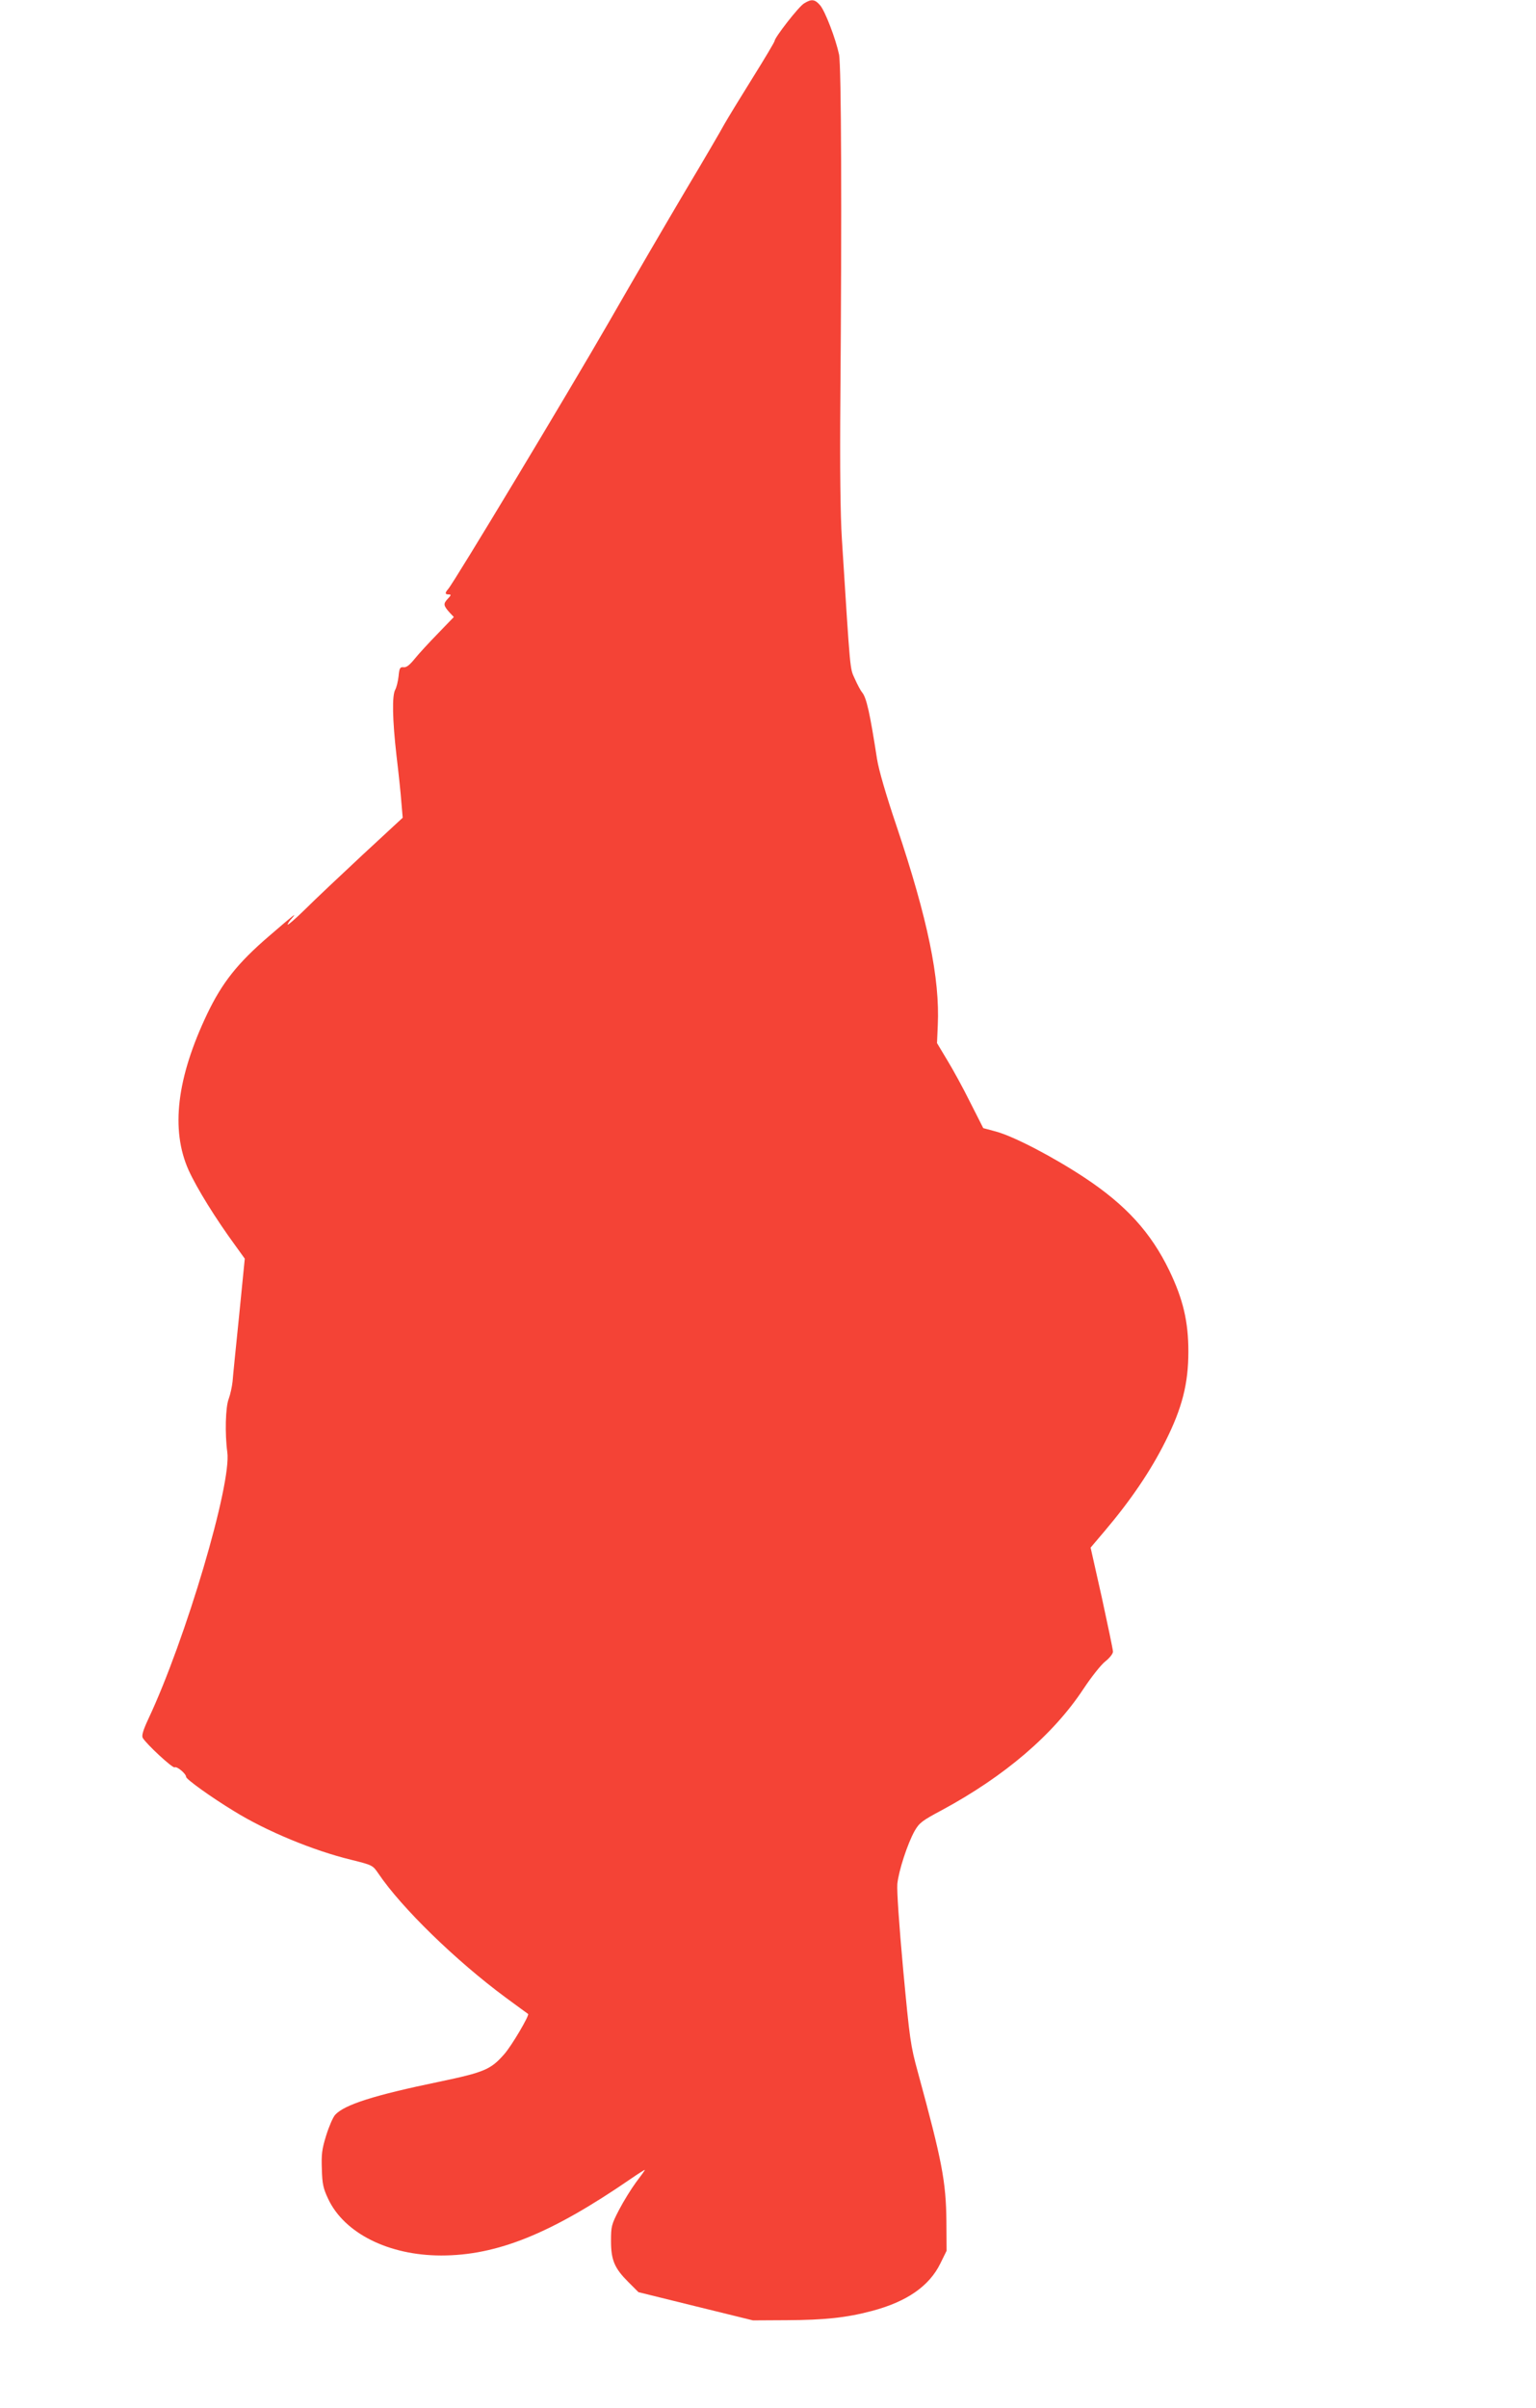 <?xml version="1.0" standalone="no"?>
<!DOCTYPE svg PUBLIC "-//W3C//DTD SVG 20010904//EN"
 "http://www.w3.org/TR/2001/REC-SVG-20010904/DTD/svg10.dtd">
<svg version="1.0" xmlns="http://www.w3.org/2000/svg"
 width="817pt" height="1280pt" viewBox="0 0 817 1280"
 preserveAspectRatio="xMidYMid meet">
<g transform="translate(0,1280) scale(0.1,-0.1)"
fill="#f44336" stroke="none">
<path d="M4277 12782 c-28 -16 -157 -182 -157 -200 0 -5 -53 -94 -118 -198
-65 -104 -132 -214 -149 -244 -16 -30 -108 -188 -205 -350 -96 -162 -280 -477
-408 -700 -216 -375 -824 -1385 -856 -1421 -18 -21 -18 -29 3 -29 14 0 13 -4
-6 -24 -24 -26 -23 -35 12 -74 l21 -22 -85 -88 c-47 -48 -102 -108 -123 -134
-27 -33 -44 -47 -59 -45 -19 2 -23 -4 -27 -48 -3 -27 -11 -60 -18 -72 -17 -31
-15 -157 7 -350 11 -92 23 -204 26 -249 l7 -81 -214 -198 c-117 -109 -255
-239 -305 -289 -51 -50 -93 -86 -93 -81 0 5 10 20 23 34 29 34 13 21 -124 -97
-165 -142 -247 -245 -327 -412 -162 -340 -195 -615 -99 -830 43 -95 143 -257
250 -403 l49 -68 -30 -302 c-17 -166 -33 -324 -35 -352 -3 -27 -12 -68 -20
-90 -18 -44 -21 -189 -8 -284 24 -168 -221 -996 -420 -1419 -28 -60 -36 -88
-30 -100 17 -31 160 -164 170 -157 12 7 61 -34 61 -51 0 -12 133 -108 255
-182 171 -106 423 -210 621 -258 116 -29 116 -29 147 -74 123 -182 413 -464
677 -659 63 -46 117 -86 119 -87 8 -7 -87 -169 -127 -214 -71 -81 -105 -96
-344 -146 -348 -72 -505 -122 -555 -176 -12 -13 -33 -62 -48 -110 -23 -74 -26
-101 -23 -180 2 -79 8 -103 34 -158 86 -182 322 -300 601 -300 297 0 584 116
1006 406 42 29 77 51 77 49 0 -3 -21 -32 -47 -66 -25 -34 -66 -100 -90 -146
-41 -79 -43 -89 -43 -166 0 -102 19 -145 92 -218 l54 -54 304 -75 305 -75 180
1 c201 1 316 13 452 49 186 49 306 132 365 253 l33 67 -1 155 c-2 213 -23 322
-152 795 -39 142 -43 172 -78 545 -22 241 -34 418 -31 455 7 70 54 214 92 282
25 43 39 54 144 110 334 180 593 401 754 645 41 62 93 128 116 146 23 18 41
41 41 52 0 10 -27 139 -59 286 l-60 267 73 86 c140 165 246 321 325 479 89
177 122 307 122 477 0 160 -28 278 -101 430 -98 203 -231 349 -450 494 -168
111 -377 220 -473 246 l-67 18 -69 136 c-37 75 -93 177 -123 226 l-54 90 4 93
c12 250 -53 565 -218 1057 -58 171 -96 303 -105 360 -38 245 -56 327 -80 355
-7 8 -24 40 -38 71 -27 60 -23 20 -69 744 -8 128 -11 373 -8 750 8 985 5 1765
-7 1825 -18 84 -73 228 -100 261 -28 33 -46 36 -86 11z"/>
</g>
</svg>
